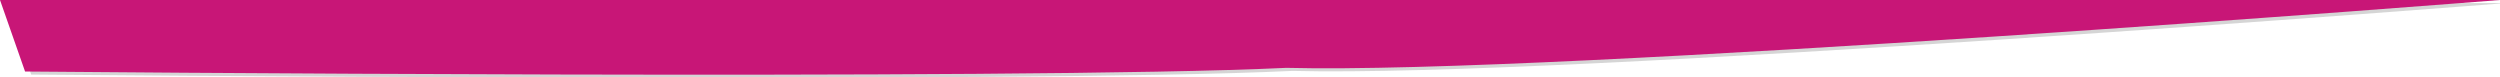<?xml version="1.0" encoding="utf-8"?>
<!-- Generator: Adobe Illustrator 22.0.1, SVG Export Plug-In . SVG Version: 6.00 Build 0)  -->
<!DOCTYPE svg PUBLIC "-//W3C//DTD SVG 1.0//EN" "http://www.w3.org/TR/2001/REC-SVG-20010904/DTD/svg10.dtd" >
<svg version="1.0" id="Laag_1"
	 xmlns="http://www.w3.org/2000/svg"  x="0px" y="0px" viewBox="0 0 818 25.3"
	 enable-background="new 0 0 818 25.3" >
<switch>

	<g>
		<path fill="#D5D5D5" d="M2,1l8.2,23.4c0,0,325.4,3,412.7-1.2C510.9,25.5,820,1,820,1H2z"/>
		<path fill="#C81677" d="M0,0l8.2,23.4c0,0,325.4,3,412.7-1.2C508.9,24.5,818,0,818,0H0z"/>
	</g>
</switch>
</svg>
